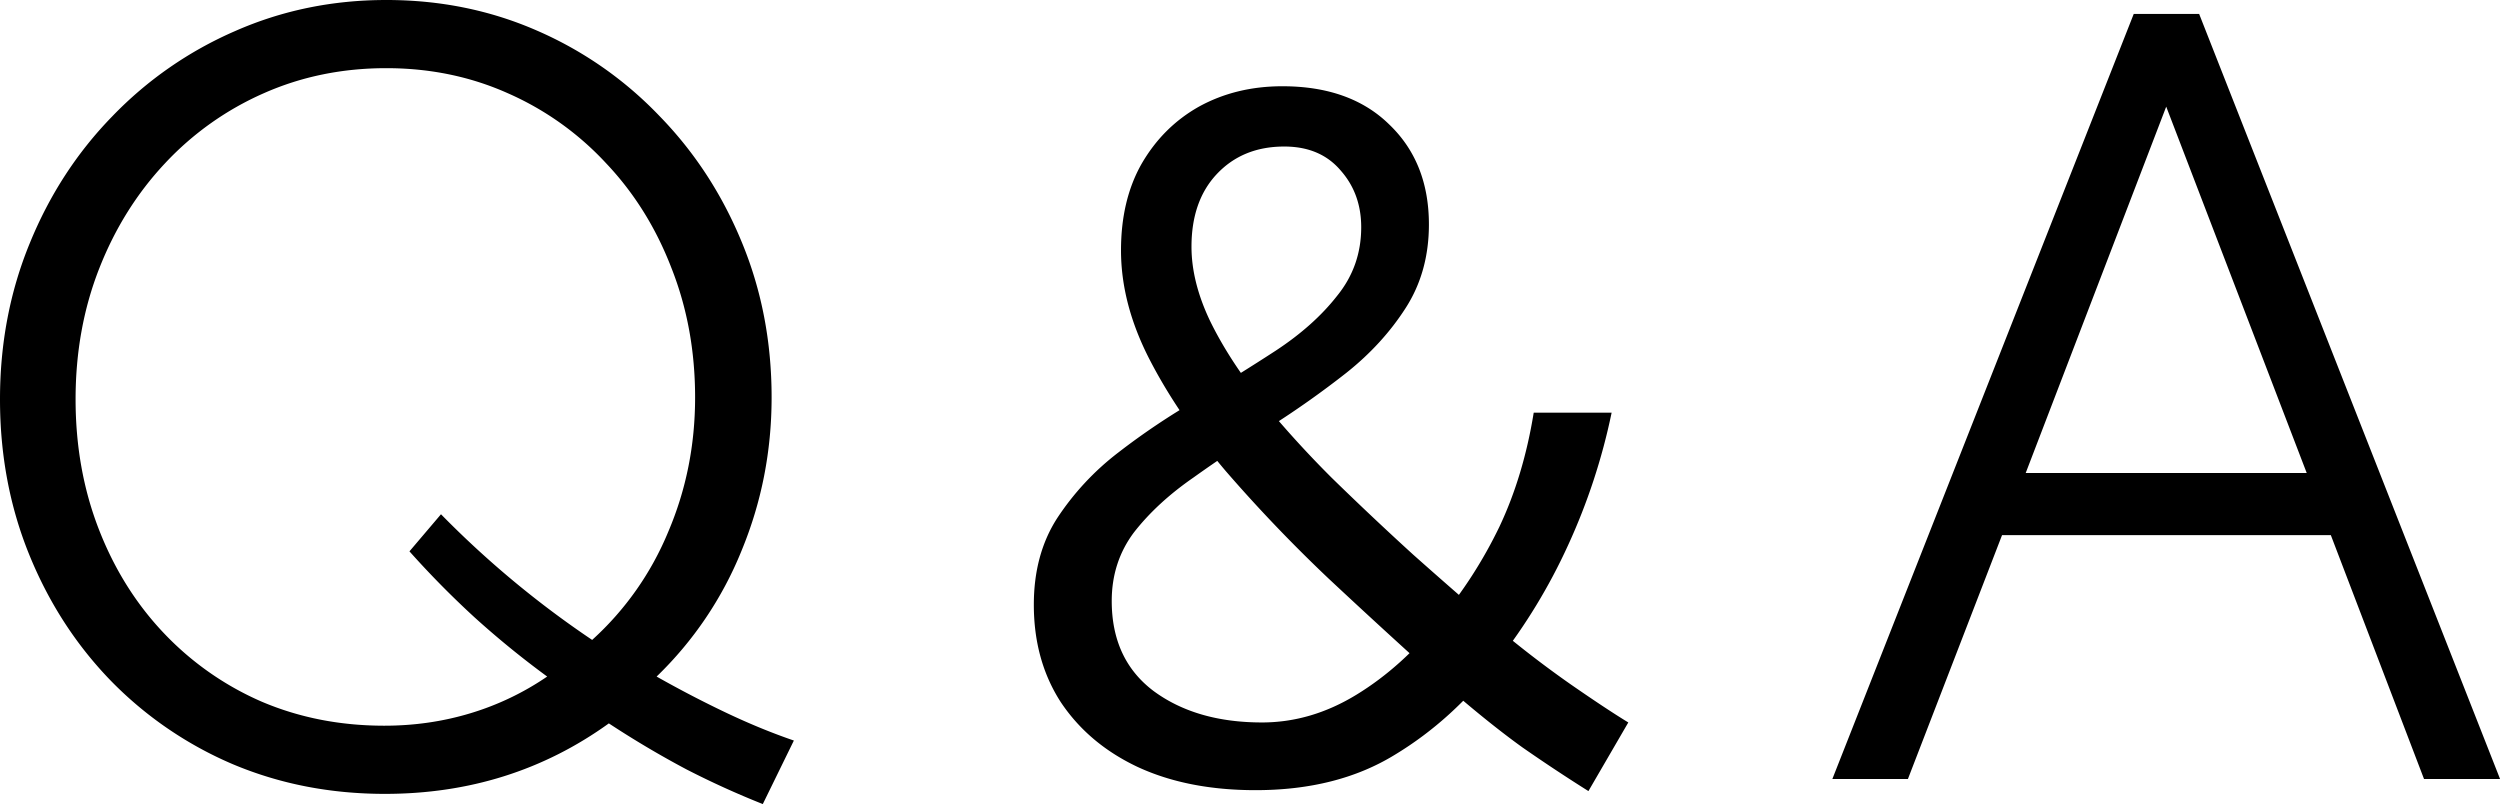 <svg xmlns="http://www.w3.org/2000/svg" width="124" height="40" fill="none" viewBox="0 0 124 40"><path fill="#000" d="M90.884 38.64 105.834.69h3.243l14.927 37.95h-3.772l-4.623-12.098H99.302l-4.67 12.098zm9.591-15.18h13.938l-6.969-18.17zM62.272 39.192q-3.358 0-5.842-1.15-2.439-1.15-3.818-3.22-1.335-2.07-1.334-4.83 0-2.484 1.15-4.278a13.3 13.3 0 0 1 3.036-3.266 35 35 0 0 1 3.91-2.622q2.07-1.241 3.91-2.438 1.886-1.242 3.036-2.714 1.196-1.472 1.196-3.404 0-1.656-1.012-2.806-1.012-1.197-2.806-1.196-2.07 0-3.358 1.38-1.242 1.334-1.242 3.588 0 1.748.92 3.68.92 1.886 2.484 3.864a52 52 0 0 0 3.542 3.91 160 160 0 0 0 4.048 3.818 295 295 0 0 0 4.002 3.496 52 52 0 0 0 3.818 2.944q1.793 1.242 2.852 1.886l-1.978 3.404a84 84 0 0 1-3.266-2.162q-1.793-1.288-4.094-3.312a382 382 0 0 1-5.52-5.06 75 75 0 0 1-5.106-5.336q-2.346-2.76-3.772-5.52t-1.426-5.428q0-2.484 1.012-4.278 1.058-1.84 2.852-2.852 1.84-1.012 4.14-1.012 3.358 0 5.29 1.886 1.978 1.885 1.978 4.968 0 2.346-1.15 4.14-1.15 1.795-2.944 3.22a46 46 0 0 1-3.772 2.668 64 64 0 0 0-3.818 2.53q-1.794 1.241-2.944 2.714-1.104 1.472-1.104 3.404 0 2.898 2.07 4.462 2.115 1.563 5.382 1.564 2.438 0 4.692-1.38t4.094-3.68a22.6 22.6 0 0 0 2.99-4.646q1.195-2.53 1.702-5.658h3.864a30.6 30.6 0 0 1-2.162 6.578 28.5 28.5 0 0 1-3.496 5.75q-2.208 2.898-5.106 4.646-2.852 1.748-6.9 1.748m-24.437.69a43 43 0 0 1-3.795-1.725 48 48 0 0 1-3.841-2.277q-4.852 3.496-11.109 3.496-4.048 0-7.544-1.472a18.7 18.7 0 0 1-6.072-4.163q-2.576-2.668-4.025-6.233T0 19.803t1.472-7.728q1.472-3.61 4.094-6.302a18.9 18.9 0 0 1 6.095-4.232Q15.157.001 19.159 0t7.475 1.518a18.7 18.7 0 0 1 6.072 4.232q2.622 2.691 4.094 6.279 1.472 3.565 1.472 7.682 0 4.002-1.495 7.613a18.1 18.1 0 0 1-4.209 6.233 55 55 0 0 0 3.496 1.817q1.702.805 3.312 1.357zm-18.768-3.887q2.23 0 4.278-.621a13.8 13.8 0 0 0 3.795-1.817 45 45 0 0 1-3.611-2.944 46 46 0 0 1-3.22-3.266l1.564-1.84a48 48 0 0 0 7.498 6.233 14.9 14.9 0 0 0 3.772-5.359q1.335-3.128 1.334-6.67 0-3.45-1.173-6.417-1.15-2.99-3.243-5.198a14.7 14.7 0 0 0-4.876-3.473q-2.783-1.242-6.026-1.242-3.265 0-6.072 1.242a14.9 14.9 0 0 0-4.899 3.473q-2.093 2.231-3.266 5.221t-1.173 6.486q0 3.473 1.15 6.44t3.22 5.152a14.8 14.8 0 0 0 4.853 3.404q2.805 1.196 6.095 1.196"/></svg>